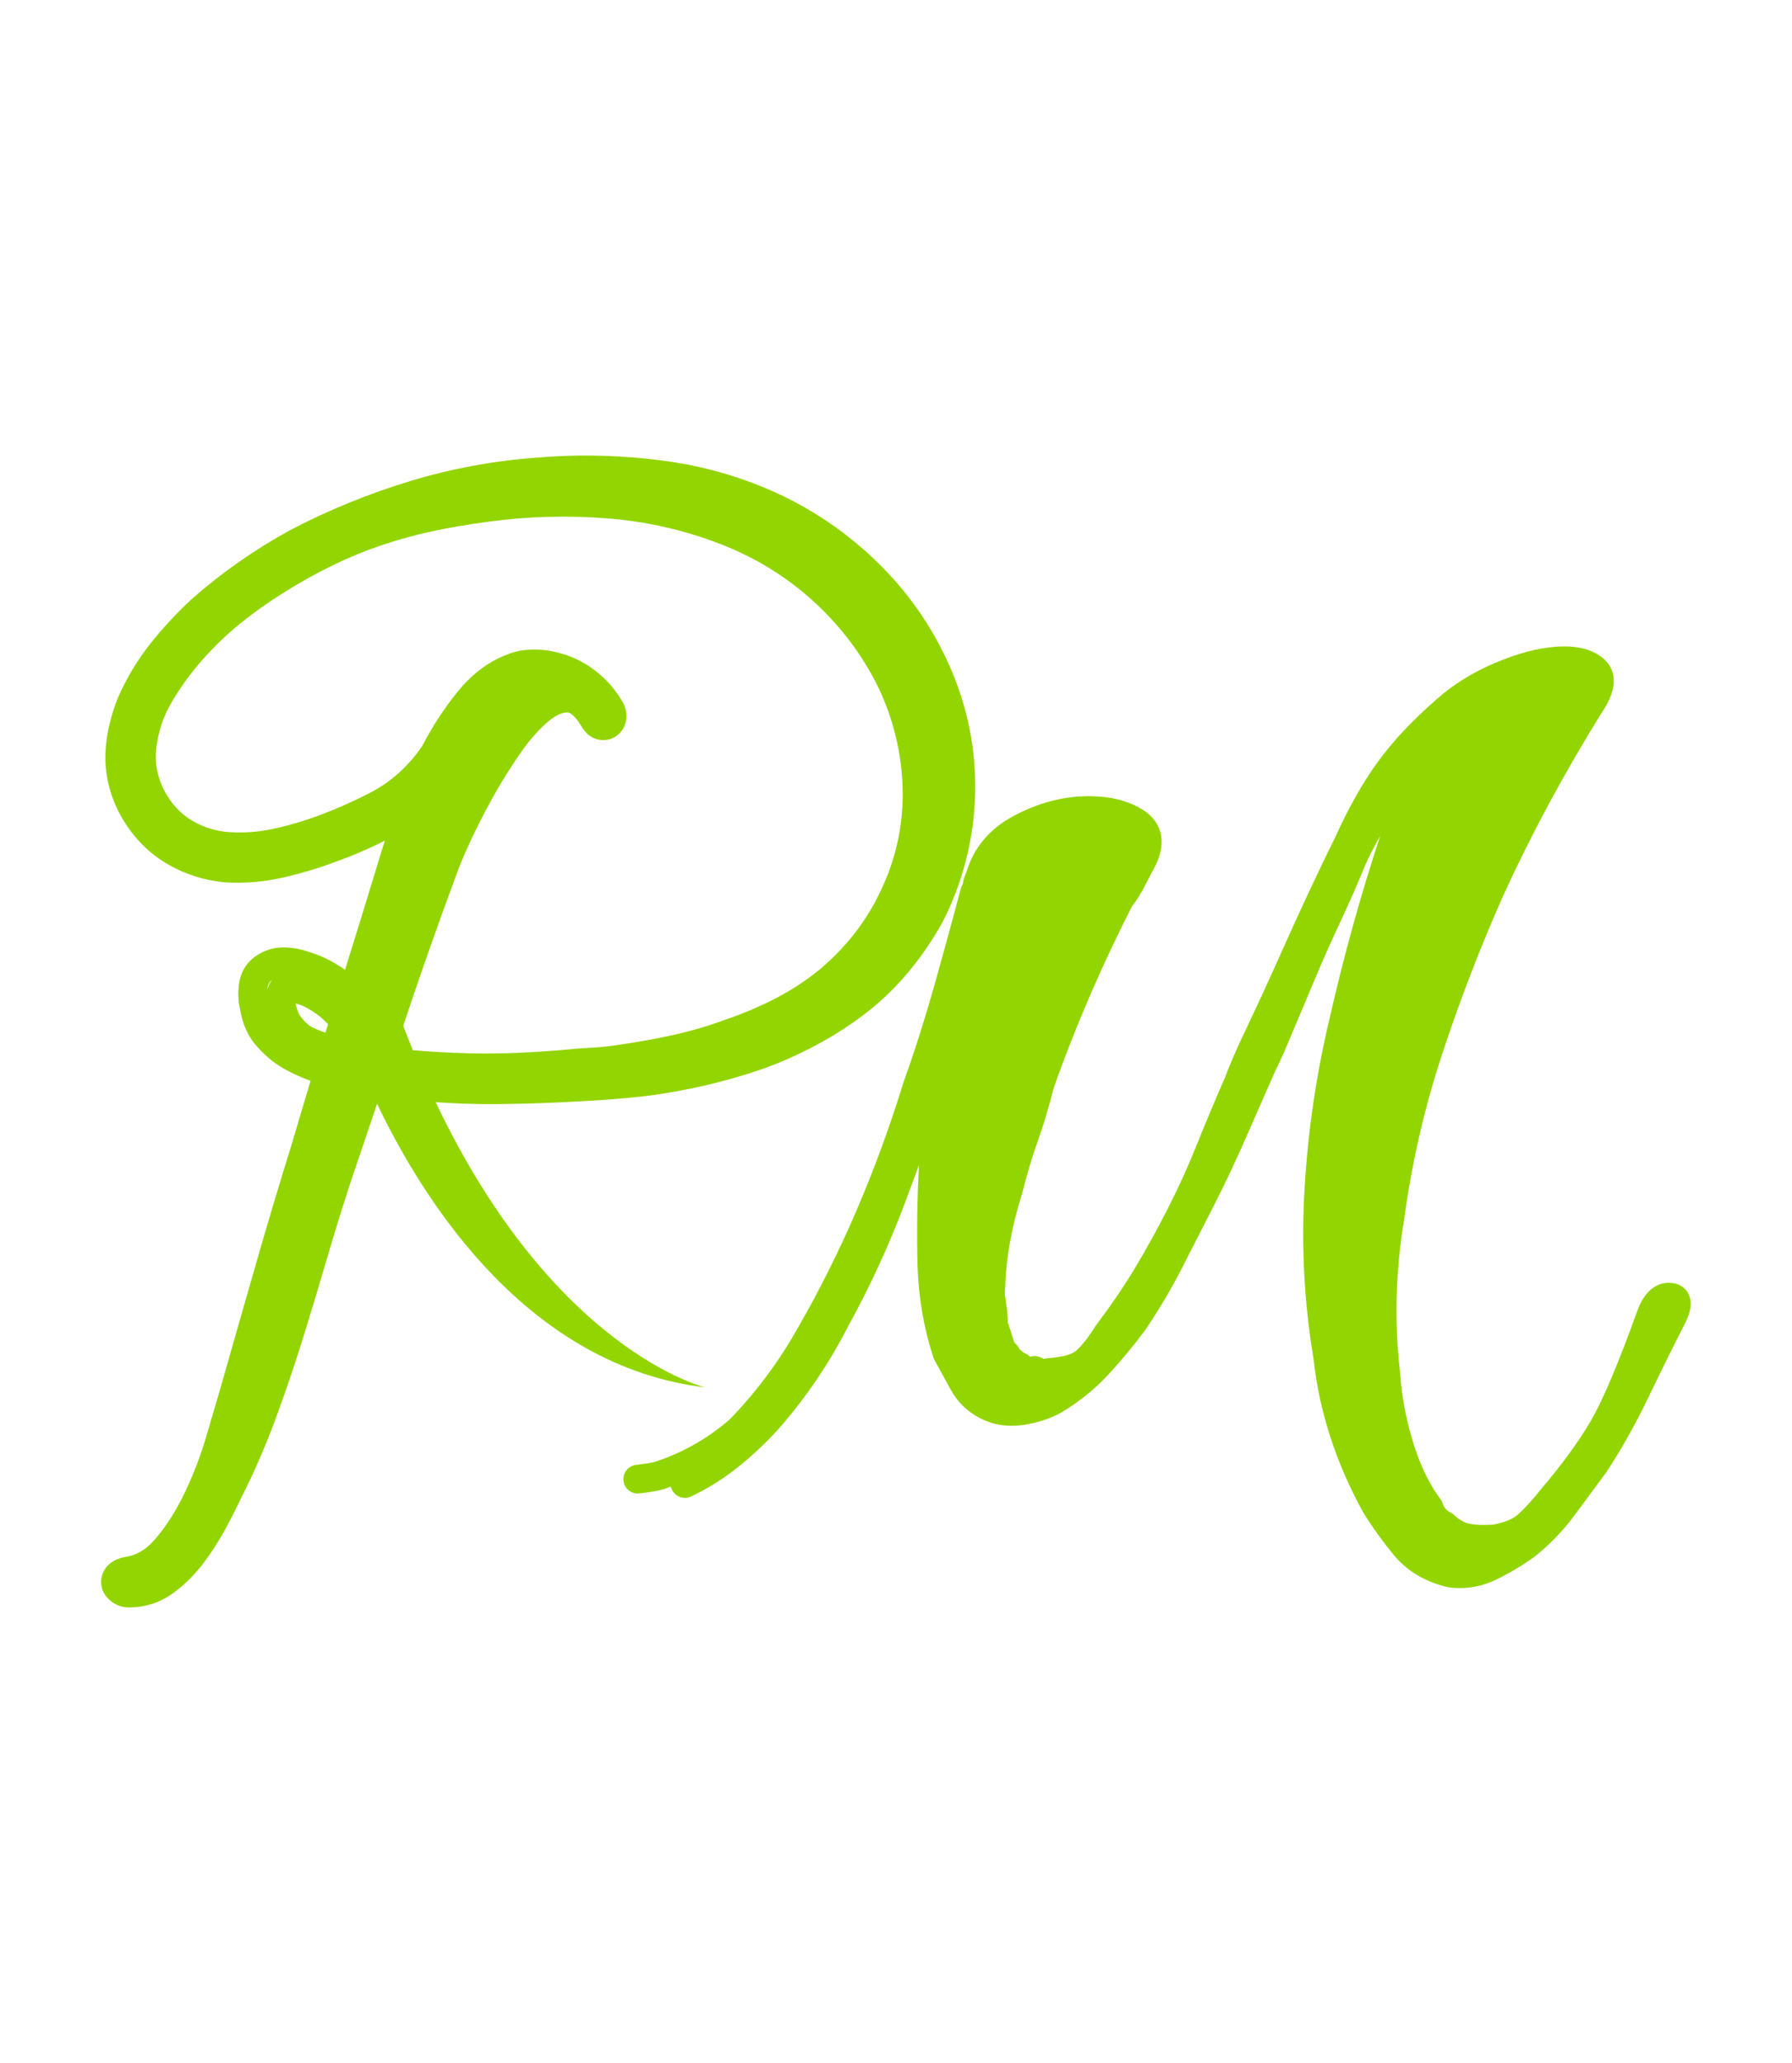 <svg xmlns="http://www.w3.org/2000/svg" id="Layer_1" data-name="Layer 1" viewBox="0 0 314.04 361.4"><defs><style>      .cls-1 {        fill: #93d500;        stroke-width: 0px;      }    </style></defs><path class="cls-1" d="M295.85,226.56c-.33-.61-1.16-1.65-2.96-1.82-1.48-.13-4.22.3-5.9,4.73-3.35,9.33-6.13,15.9-8.25,19.51-2.13,3.62-4.99,7.54-8.48,11.65-.02.02-.04.04-.06.07-1.53,1.93-2.93,3.47-4.14,4.57-.95.85-2.44,1.46-4.43,1.82-3.22.2-4.58-.22-5.1-.49-.68-.35-1.21-.71-1.58-1.09-.19-.19-.41-.36-.65-.48-.79-.4-1.24-.91-1.48-1.66-.08-.26-.21-.5-.37-.72-1.88-2.55-3.41-5.63-4.55-9.16-1.39-4.27-2.24-8.6-2.53-12.87,0-.04,0-.08-.01-.12-1.04-8.92-.79-18.02.74-27.06,0-.03,0-.06.01-.08,1.32-9.78,3.58-19.53,6.71-28.99,3.14-9.47,6.73-18.76,10.67-27.6,2.38-5.21,5.05-10.57,7.92-15.91,2.85-5.28,5.9-10.56,9.08-15.69,3.58-5.13,2.36-8.05.71-9.6-1.91-1.78-4.67-2.53-8.43-2.28-3.25.22-6.89,1.18-10.84,2.87-3.92,1.67-7.36,3.82-10.21,6.37-4.27,3.72-7.77,7.47-10.4,11.12-2.58,3.59-5.04,7.96-7.32,13-.72,1.42-1.99,4.05-3.78,7.83-1.69,3.56-3.57,7.65-5.74,12.51-1.87,4.2-3.79,8.37-5.86,12.74-1.91,4.01-3.21,6.98-3.86,8.84-1.68,3.81-3.32,7.71-5.01,11.93-1.54,3.84-3.25,7.61-5.1,11.22-1.84,3.6-3.75,7.07-5.7,10.33-1.9,3.18-4.2,6.56-6.84,10.07-.04.06-.08.11-.12.17-1.69,2.67-2.86,3.89-3.53,4.43-.45.36-1.69.99-4.93,1.22-.19.01-.37.05-.55.1-.05,0-.22-.03-.54-.2-.58-.3-1.25-.36-1.87-.17-.01,0-.04,0-.07-.01-.22-.22-.47-.4-.75-.54-.13-.07-.27-.12-.4-.17l-.22-.22c-.13-.14-.28-.26-.45-.36-.19-.38-.48-.8-.92-1.19l-1.14-3.5c-.02-1.17-.13-2.39-.35-3.66-.21-1.23-.19-1.92-.14-2.29.02-.1.03-.21.03-.31.15-5.15,1.15-10.65,2.97-16.36.02-.05.03-.1.04-.15.83-3.33,1.71-6.26,2.68-8.97,1.01-2.83,1.95-5.97,2.8-9.32,3.69-10.51,8.32-21.25,13.76-31.93.71-.81,1.49-2.07,2.43-3.91l1.02-1.99c3.7-6.25.45-9.5-1.12-10.61-2.66-1.88-6.21-2.78-10.54-2.7-4.17.09-8.36,1.23-12.45,3.39-4.3,2.27-7.13,5.62-8.41,9.95-.29.61-.49,1.22-.57,1.8-.01.08-.06.27-.21.56-.08.16-.14.32-.19.49-1.51,5.74-3.1,11.54-4.71,17.25-1.6,5.65-3.4,11.3-5.36,16.78-.01.03-.02.07-.03.1-4.78,15.48-10.99,29.88-18.46,42.83-3.25,5.81-7.26,11.2-11.93,16.02-3.89,3.37-8.29,5.87-13.08,7.42-.35.11-1.21.3-3.34.55-1.38.17-2.36,1.42-2.2,2.8.17,1.38,1.42,2.36,2.8,2.2,2.14-.26,3.41-.49,4.27-.76.42-.13.83-.28,1.24-.42.04.17.1.35.18.51.59,1.26,2.09,1.8,3.34,1.21,2.82-1.32,5.55-3.02,8.13-5.07,2.48-1.98,4.81-4.14,6.93-6.45,4.87-5.48,9.04-11.59,12.4-18.15,3.91-7.09,7.29-14.44,10.07-21.86.81-2.15,1.62-4.33,2.43-6.54-.32,5.89-.41,11.86-.25,17.79.09,2.73.37,5.47.83,8.12.46,2.66,1.11,5.28,1.93,7.79.05.15.11.3.19.44.89,1.61,1.82,3.31,2.78,5.07,1.19,2.25,2.96,3.98,5.27,5.16,2.29,1.17,4.83,1.56,7.55,1.16,2.47-.38,4.68-1.09,6.55-2.14.02-.01.04-.02.06-.03,3.1-1.83,5.89-4.08,8.3-6.69,2.32-2.52,4.46-5.09,6.36-7.66.02-.03.04-.06.06-.08,2.38-3.51,4.56-7.18,6.47-10.91l.93-1.83c1.56-3.05,3.11-6.1,4.68-9.16,1.84-3.6,3.69-7.52,5.51-11.65l1.61-3.67c1.21-2.76,2.42-5.53,3.65-8.29.74-1.46,1.76-3.75,3.03-6.81,1.29-3.09,2.64-6.29,4.05-9.62,1.36-3.24,2.86-6.59,4.45-9.97,1.63-3.5,2.94-6.49,4-9.12.76-1.77,1.7-3.62,2.81-5.55-3.4,10.29-6.37,20.98-8.86,31.93-2.31,9.66-3.78,19.63-4.38,29.63-.62,10.07-.09,20.2,1.57,30.1.98,9.11,3.9,18.14,8.68,26.82.02.04.05.08.07.12,1.64,2.63,3.46,5.14,5.4,7.48,2.22,2.66,5.29,4.51,9.13,5.47.08.02.16.04.24.05.71.11,1.42.16,2.12.16,2.18,0,4.34-.51,6.45-1.53,2.43-1.2,4.66-2.53,6.62-3.97.03-.02.05-.04.08-.06,2.59-2.06,4.91-4.46,6.9-7.15,1.22-1.66,2.45-3.32,3.68-4.98l1.9-2.56s.06-.08.08-.12c2.61-3.98,5.05-8.32,7.26-12.91,2.12-4.43,4.27-8.77,6.39-12.91.75-1.47,1.63-3.63.63-5.45Z"></path><path class="cls-1" d="M167.3,118.81c-2.7-6.85-6.63-13.04-11.67-18.41-5.01-5.31-10.85-9.69-17.38-13-6.77-3.39-14.06-5.62-21.66-6.65-7.45-1.01-14.89-1.21-22.09-.61-7.56.51-15.12,1.88-22.47,4.09-7.31,2.21-14.42,5.1-21.13,8.61-.02,0-.03.02-.04.02-6.25,3.43-12.04,7.48-17.22,12.05-.01.01-.03.02-.04.04-2.56,2.35-4.98,4.96-7.2,7.74-2.29,2.88-4.22,6.08-5.73,9.53-.01.02-.02.05-.03.07-.66,1.66-1.2,3.4-1.58,5.15-.4,1.83-.6,3.7-.6,5.56,0,.03,0,.05,0,.08.12,4.03,1.32,7.82,3.56,11.24,1.99,3.05,4.53,5.47,7.56,7.18,2.95,1.68,6.21,2.71,9.71,3.06.03,0,.06,0,.09,0,3.39.22,6.81-.06,10.17-.82,3.18-.72,6.28-1.65,9.23-2.76,2.96-1.05,5.87-2.3,8.66-3.72-.64,2.03-1.21,3.88-1.7,5.54-1.7,5.57-3.47,11.31-5.27,17.09-2.14-1.51-4.38-2.59-6.65-3.23-1.12-.39-2.34-.63-3.65-.69-1.75-.08-3.41.33-4.8,1.18-1.92,1.09-3.15,2.91-3.47,5.13-.21,1.44-.18,2.82.09,4.1.42,2.87,1.47,5.24,3.12,7.02,1.5,1.73,3.33,3.16,5.46,4.26,1.26.65,2.56,1.21,3.86,1.68-1.08,3.59-2.18,7.27-3.27,10.98-2.23,7.18-4.4,14.42-6.43,21.52-1.96,6.8-4.02,14.01-6.12,21.42-.68,2.33-1.53,5.22-2.55,8.67-.97,3.26-2.22,6.5-3.72,9.63-1.45,3.03-3.15,5.71-5.07,7.97-1.55,1.83-3.18,2.85-5.12,3.18-.02,0-.03,0-.05,0-.84.16-3.4.66-4.19,3.21-.45,1.47-.06,3.01,1.06,4.15.98.98,2.26,1.52,3.6,1.52,2.9,0,5.55-.87,7.89-2.59,1.95-1.44,3.72-3.21,5.27-5.27,1.43-1.9,2.71-3.91,3.82-5.97.98-1.81,1.88-3.59,2.61-5.14,2.2-4.31,4.19-8.86,5.93-13.52,1.74-4.67,3.35-9.4,4.81-14.05,1.41-4.52,2.84-9.26,4.25-14.08,1.33-4.57,2.74-9.14,4.18-13.54,1.51-4.45,3.11-9.18,4.75-14.07,8.5,17.75,26.67,45.96,57.49,49.68,0,0-26.48-6.34-47.22-49.96,3.55.23,7.1.38,10.64.34,5.02-.05,10.12-.22,15.12-.52,3.72-.19,7.44-.49,11.09-.9,7.05-.9,13.89-2.49,20.36-4.72,3.17-1.12,6.35-2.53,9.44-4.18,3.1-1.65,6.04-3.54,8.72-5.61,2.76-2.12,5.3-4.59,7.57-7.32,2.24-2.71,4.23-5.63,5.91-8.68.01-.03.03-.05.04-.08,3.35-6.6,5.23-13.69,5.6-21.07.37-7.39-.83-14.64-3.55-21.56ZM47.32,172.18c-.2.36-.35.75-.46,1.15.01-.11.03-.22.04-.33.08-.59.33-1.02.77-1.34-.15.18-.26.36-.35.52ZM57.03,180.92c-.76-.27-1.48-.57-2.14-.88,0,0,0,0-.02,0-.74-.34-1.45-.97-2.13-1.9l-.05-.07s-.06-.08-.1-.12c-.04-.05-.25-.31-.51-1.1-.12-.38-.22-.74-.29-1.08.14.04.29.09.46.14,1,.31,2.13.92,3.36,1.82.63.46,1.26,1.03,1.88,1.7-.16.5-.31,1-.47,1.5ZM154.33,156.07c-2.47,5.28-6.13,9.97-10.86,13.91-2.32,1.87-4.84,3.51-7.51,4.89-2.72,1.41-5.59,2.64-8.54,3.65-.02,0-.05.02-.07.02-2.93,1.1-5.97,2-9.02,2.69-3.17.71-6.44,1.31-9.75,1.78-1.67.27-3.37.45-5.05.54-1.78.09-3.66.24-5.6.44-2.42.19-4.69.33-6.77.43-1.99.09-3.99.14-5.94.14s-3.98-.05-6.02-.14c-2.15-.1-4.39-.24-6.67-.42-.06,0-.12-.01-.18-.02-.57-1.4-1.13-2.81-1.69-4.27,2.94-8.86,6.12-17.9,9.47-26.89,0-.03.02-.05.03-.08.33-.99,1.06-2.72,2.17-5.14,1.08-2.36,2.41-4.97,3.95-7.77,1.46-2.65,3.13-5.32,4.96-7.96,1.68-2.41,3.39-4.32,5.07-5.67,1.19-.96,2.31-1.44,3.23-1.39.32.02,1.13.49,2.18,2.14.45.79,1.59,2.7,4,2.7,1.93,0,3.56-1.34,3.97-3.3.24-1.25-.02-2.54-.74-3.65-1.1-1.82-2.43-3.39-3.96-4.66-1.52-1.29-3.19-2.29-4.98-3-1.74-.67-3.47-1.08-5.16-1.21-1.8-.13-3.44.02-4.86.45-3.68,1.11-6.98,3.43-9.81,6.91-2.31,2.85-4.4,6.05-6.2,9.51-2.4,3.54-5.49,6.3-9.18,8.21-2.66,1.38-5.49,2.64-8.42,3.76-2.86,1.09-5.82,1.96-8.8,2.59-2.46.51-4.97.68-7.46.51-2.25-.15-4.39-.81-6.36-1.95-2.14-1.25-3.83-3.08-5.03-5.44-1.19-2.34-1.64-4.8-1.34-7.31.32-2.83,1.2-5.5,2.62-7.93,1.56-2.67,3.39-5.21,5.45-7.54,2.07-2.34,4.31-4.49,6.67-6.4,2.37-1.92,4.93-3.73,7.63-5.41,2.98-1.86,5.9-3.48,8.67-4.82,2.78-1.34,5.62-2.51,8.44-3.46,2.85-.96,5.82-1.78,8.82-2.43,3.02-.65,6.38-1.22,9.98-1.7,6.88-.93,13.9-1.12,20.88-.56,6.87.55,13.56,2.08,19.88,4.56,6.03,2.34,11.48,5.71,16.19,10.02,4.71,4.31,8.51,9.35,11.28,14.97,2.66,5.59,4.1,11.53,4.28,17.66.17,6.33-1.13,12.4-3.86,18.05Z"></path></svg>